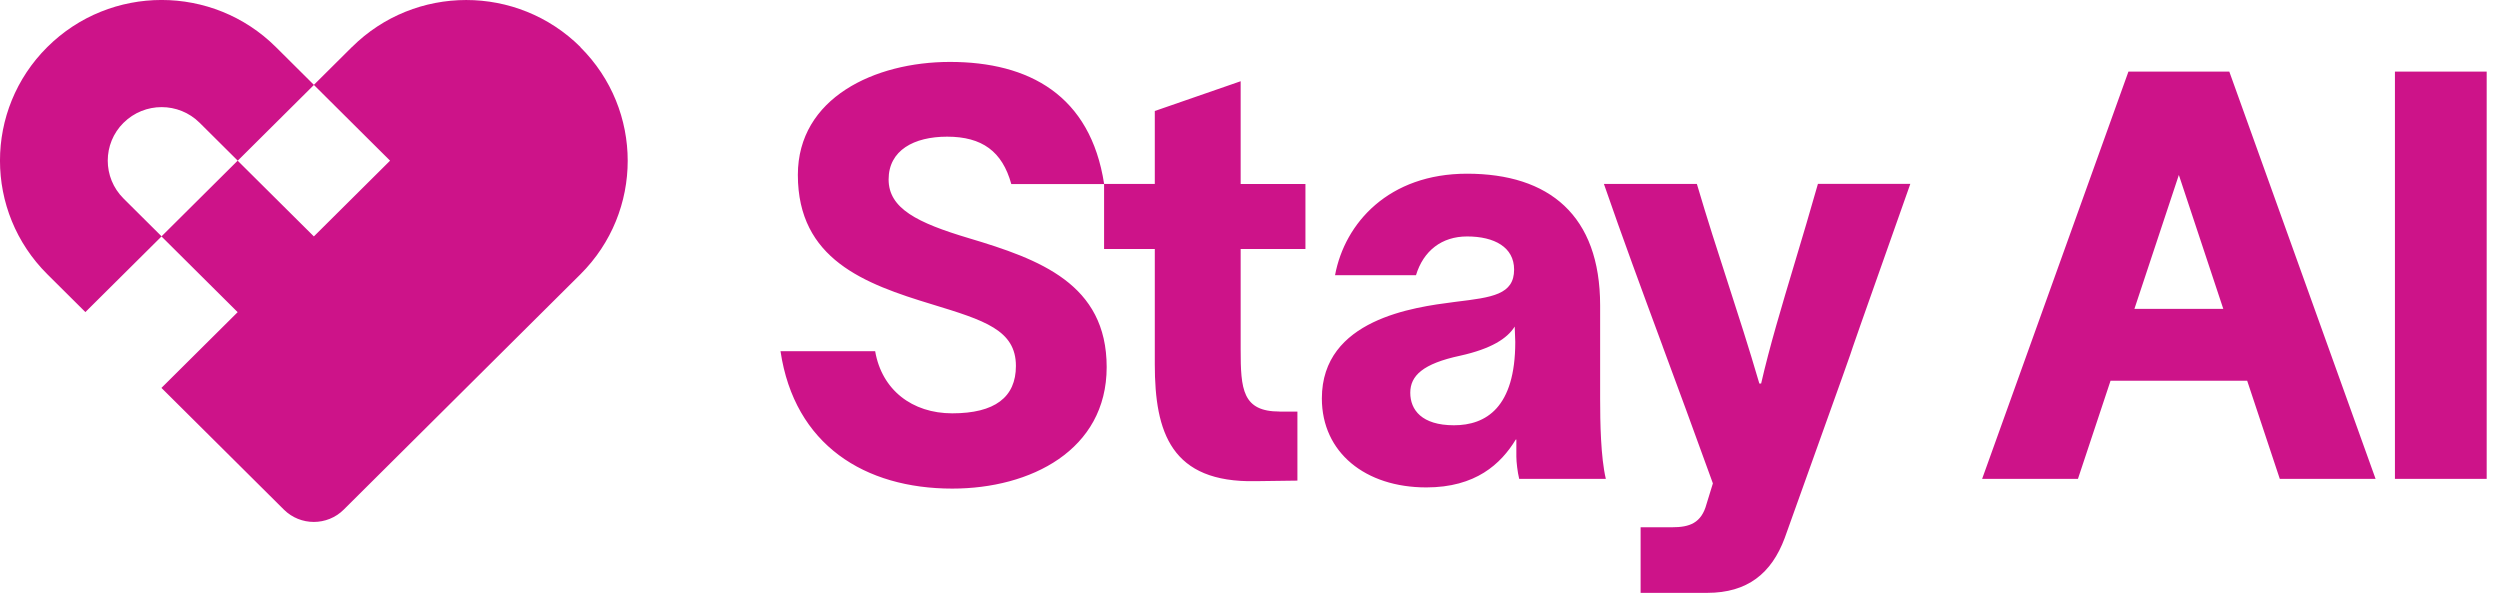 <svg width="148" height="36" viewBox="0 0 148 36" fill="none" xmlns="http://www.w3.org/2000/svg">
<g clip-path="url(#clip0_107_2675)">
<path fill-rule="evenodd" clip-rule="evenodd" d="M20.835 2.787C24.571 -0.928 30.627 -0.928 34.365 2.787L34.358 2.793C38.094 6.508 38.094 12.527 34.358 16.242L32.104 18.483L23.086 27.448L20.347 30.171C19.372 31.141 17.785 31.141 16.808 30.171L14.069 27.448L9.557 22.964L14.069 18.48L9.561 13.998L5.055 18.475L2.801 16.234C-0.935 12.519 -0.935 6.5 2.801 2.785C6.537 -0.93 12.593 -0.93 16.331 2.785L18.582 5.023L20.833 2.785L20.835 2.787ZM18.584 5.029L14.075 9.512L11.821 7.271C10.578 6.032 8.559 6.032 7.313 7.271V7.268C6.067 8.506 6.067 10.514 7.313 11.752L9.564 13.99L14.069 9.512L18.581 13.996L23.092 9.512L21.963 8.39L18.584 5.029ZM56.236 3.666C51.787 3.666 47.233 5.794 47.233 10.353C47.233 15.351 51.176 16.803 55.182 18.018C58.271 18.962 60.142 19.538 60.142 21.665C60.142 23.521 58.887 24.469 56.373 24.469C53.999 24.469 52.201 23.082 51.81 20.79H46.206C47.032 26.348 51.202 28.925 56.377 28.925C60.995 28.925 65.515 26.662 65.515 21.732C65.515 16.802 61.542 15.35 57.361 14.102C54.304 13.189 52.606 12.345 52.606 10.623C52.606 8.901 54.102 8.091 56.07 8.091C58.138 8.091 59.336 8.962 59.869 10.895H65.362V14.741H68.364V21.562C68.364 25.613 69.336 28.584 74.329 28.485L76.807 28.452V24.366H75.753L75.756 24.363C73.547 24.363 73.447 23.047 73.447 20.684V14.742H77.282V10.892H73.447V4.809L68.364 6.571V10.887H65.364C64.556 5.64 60.918 3.666 56.239 3.666H56.236ZM86.847 10.283C91.706 10.283 94.728 12.746 94.728 18.084V23.622C94.728 24.974 94.761 27.064 95.065 28.348H89.936C89.835 27.944 89.768 27.336 89.768 27.032V26.02H89.735C88.85 27.471 87.357 28.855 84.437 28.855C80.837 28.855 78.254 26.795 78.254 23.587C78.254 18.895 83.721 18.185 86.064 17.882H86.067L86.211 17.863C88.334 17.604 89.635 17.443 89.635 15.957C89.635 14.641 88.48 13.998 86.851 13.998C85.355 13.998 84.268 14.841 83.826 16.293H79.034C79.613 13.186 82.228 10.283 86.846 10.283V10.28L86.847 10.283ZM86.069 25.176C87.971 25.176 89.704 24.127 89.704 20.246L89.671 19.333C89.228 20.042 88.279 20.65 86.444 21.057C84.235 21.53 83.488 22.24 83.488 23.252C83.488 24.264 84.168 25.174 86.069 25.176ZM104.254 22.705H104.154V22.708C103.529 20.566 102.904 18.637 102.275 16.694C101.673 14.837 101.067 12.967 100.454 10.887H94.951C96.049 14.061 97.157 17.059 98.43 20.501V20.504V20.507C99.324 22.921 100.298 25.554 101.403 28.616L101.029 29.831C100.724 30.978 100.008 31.214 98.991 31.214H97.124V35.097H101.067C103.444 35.097 104.872 33.95 105.653 31.855L106.574 29.282L106.582 29.261C109.339 21.562 109.444 21.271 109.541 20.978L109.552 20.944C109.655 20.628 109.862 20.002 113.091 10.886H107.621C107.157 12.524 106.694 14.071 106.254 15.538C105.469 18.155 104.759 20.521 104.259 22.706L104.254 22.705ZM141.78 4.237H147.214V28.347H141.78V4.237ZM131.02 4.237H126.004L117.343 28.347H123.015L124.944 22.54H133.033L134.963 28.347H140.634L131.974 4.237H131.022H131.02ZM126.357 18.286L128.988 10.357L131.619 18.286H126.357Z" fill="#CD1389"/>
</g>
<defs>
<clipPath id="clip0_107_2675">
<rect width="147.212" height="35.097" fill="white"/>
</clipPath>
</defs>
</svg>
